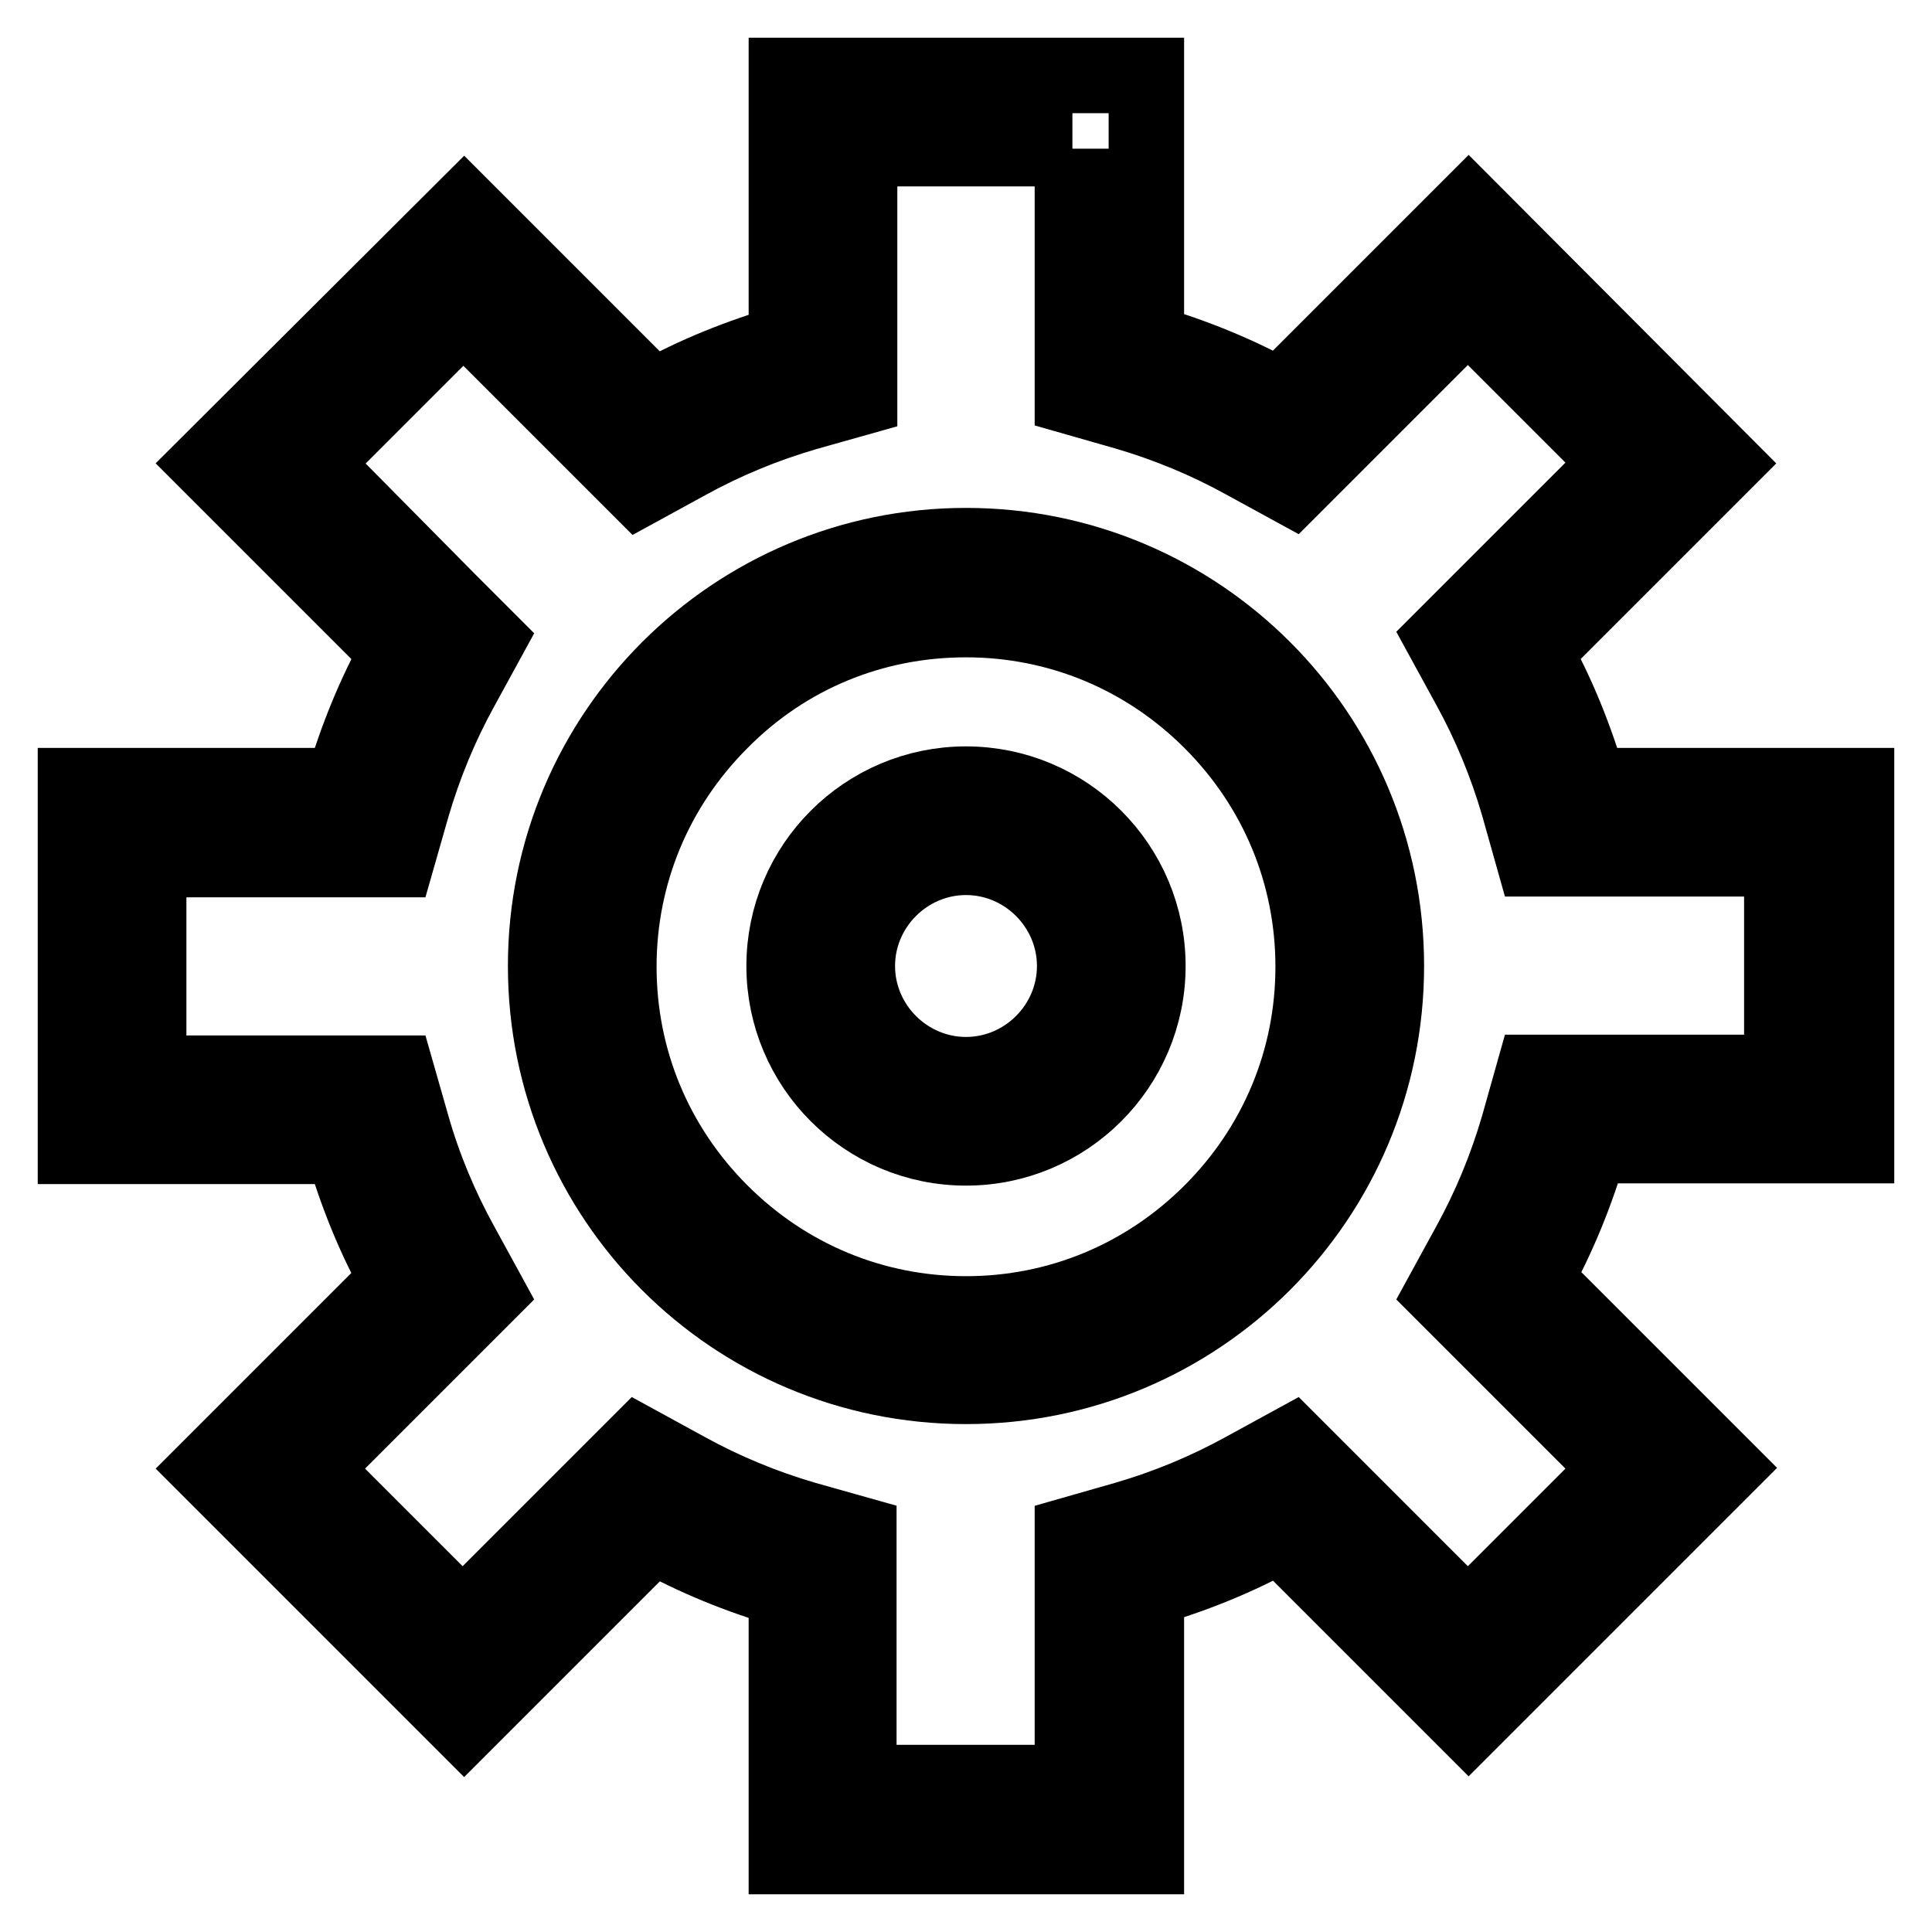 <?xml version="1.0" encoding="utf-8"?>
<!-- Svg Vector Icons : http://www.onlinewebfonts.com/icon -->
<!DOCTYPE svg PUBLIC "-//W3C//DTD SVG 1.1//EN" "http://www.w3.org/Graphics/SVG/1.1/DTD/svg11.dtd">
<svg version="1.1" xmlns="http://www.w3.org/2000/svg" xmlns:xlink="http://www.w3.org/1999/xlink" x="0px" y="0px" viewBox="0 0 256 256" enable-background="new 0 0 256 256" xml:space="preserve">
<g><g><path stroke-width="10" fill-opacity="0" stroke="#000000"  d="M128,82.1c12.3,0,23.8,4.8,32.5,13.5c8.7,8.7,13.5,20.2,13.5,32.5c0,12.3-4.8,23.8-13.5,32.5c-8.7,8.7-20.2,13.5-32.5,13.5c-12.3,0-23.8-4.8-32.5-13.5c-8.7-8.7-13.5-20.2-13.5-32.5c0-12.3,4.8-23.8,13.5-32.5C104.2,86.8,115.7,82.1,128,82.1 M128,72.3c-30.7,0-55.7,24.9-55.7,55.7c0,30.8,24.9,55.7,55.7,55.7c30.8,0,55.7-24.9,55.7-55.7C183.7,97.2,158.8,72.3,128,72.3L128,72.3z"/><path stroke-width="10" fill-opacity="0" stroke="#000000"  d="M128,113.6c7.9,0,14.4,6.5,14.4,14.4c0,7.9-6.5,14.4-14.4,14.4c-7.9,0-14.4-6.5-14.4-14.4C113.6,120.1,120.1,113.6,128,113.6 M128,103.9c-13.3,0-24.1,10.8-24.1,24.1c0,13.3,10.8,24.1,24.1,24.1c13.3,0,24.1-10.8,24.1-24.1C152.1,114.7,141.3,103.9,128,103.9L128,103.9z"/><path stroke-width="10" fill-opacity="0" stroke="#000000"  d="M142.1,19.7v25.6v7.3l7,2c5.5,1.6,10.8,3.8,15.7,6.5l6.4,3.5l5.2-5.2l18.1-18.1l20,20l-18.1,18.1l-5.2,5.2l3.5,6.4c2.7,4.9,4.9,10.2,6.5,15.7l2,7.1h7.3h25.6v28.3h-25.6h-7.3l-2,7.1c-1.6,5.5-3.8,10.8-6.5,15.7l-3.5,6.4l5.2,5.2l18.1,18.1l-20,20l-18.1-18.1l-5.2-5.2l-6.4,3.5c-4.9,2.7-10.2,4.9-15.7,6.5l-7,2v7.3v25.6h-28.3v-25.6v-7.3l-7.1-2c-5.5-1.6-10.8-3.8-15.7-6.5l-6.4-3.5l-5.2,5.2l-18.1,18.1l-20-20l18.1-18.1l5.2-5.2l-3.5-6.4c-2.7-4.9-4.9-10.1-6.5-15.7l-2-7h-7.3H19.7v-28.3h25.6h7.3l2-7c1.6-5.5,3.8-10.8,6.5-15.7l3.5-6.4l-5.2-5.2L41.4,61.4l20-20l18.1,18.1l5.2,5.2l6.4-3.5c4.9-2.7,10.2-4.9,15.7-6.5l7.1-2v-7.3V19.7H142.1 M151.9,10h-47.7v35.4c-6.2,1.8-12.2,4.2-17.7,7.3l-25-25L27.7,61.4l25,25c-3.1,5.6-5.5,11.5-7.3,17.7H10v47.8h35.4c1.8,6.2,4.2,12.2,7.3,17.7l-25,25l33.8,33.8l25-25c5.6,3.1,11.5,5.5,17.7,7.3V246h47.7v-35.4c6.2-1.8,12.2-4.2,17.7-7.3l25,25l33.8-33.8l-25-25c3.1-5.6,5.5-11.5,7.3-17.7H246v-47.7h-35.4c-1.8-6.2-4.2-12.2-7.3-17.7l25-25l-33.7-33.8l-25,25c-5.6-3.1-11.5-5.5-17.7-7.3V10L151.9,10z"/></g></g>
</svg>